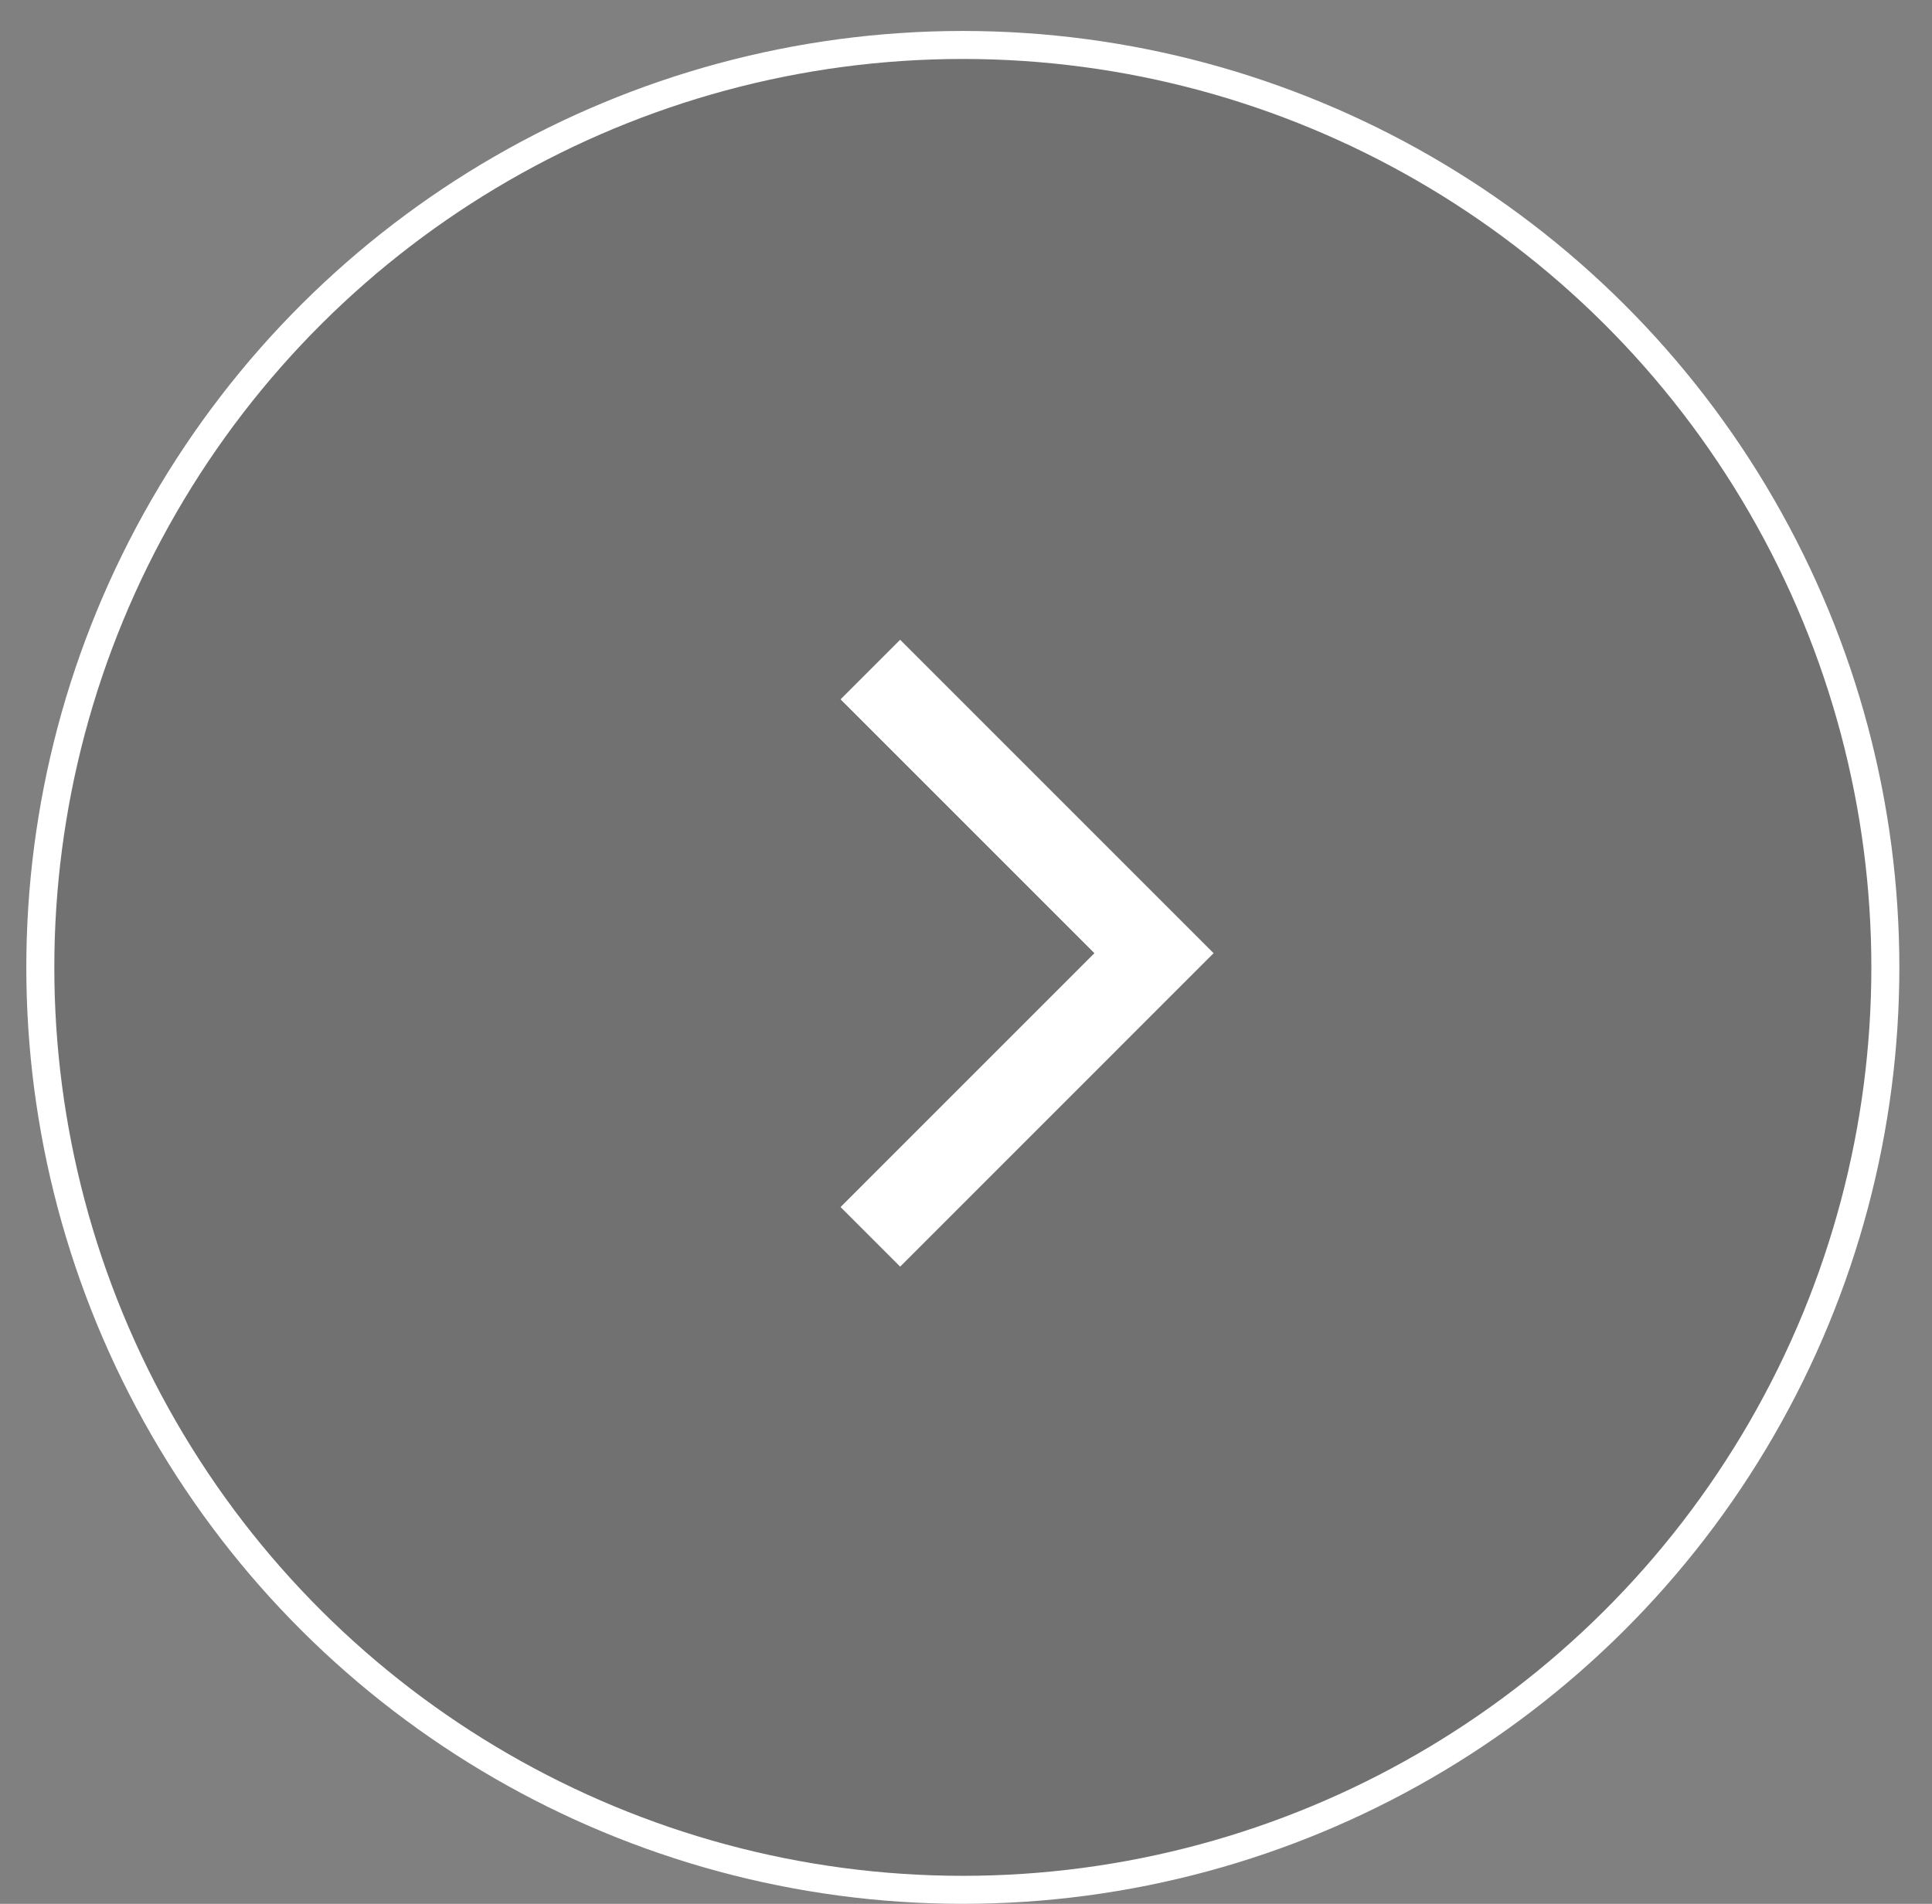 <svg width="69" height="68" viewBox="0 0 69 68" fill="none" xmlns="http://www.w3.org/2000/svg">
<rect x="0" y="0" width="69" height="68" fill="#808080" stroke="none"/>
<circle cx="34.387" cy="34.553" r="32.947" transform="rotate(-90 34.387 34.553)" fill="black" fill-opacity="0.12" stroke="white"/>
<path d="M32.148 43.113L41.214 34.046L32.148 24.979" stroke="white" stroke-width="3.01" stroke-linecap="square"/>
</svg>
